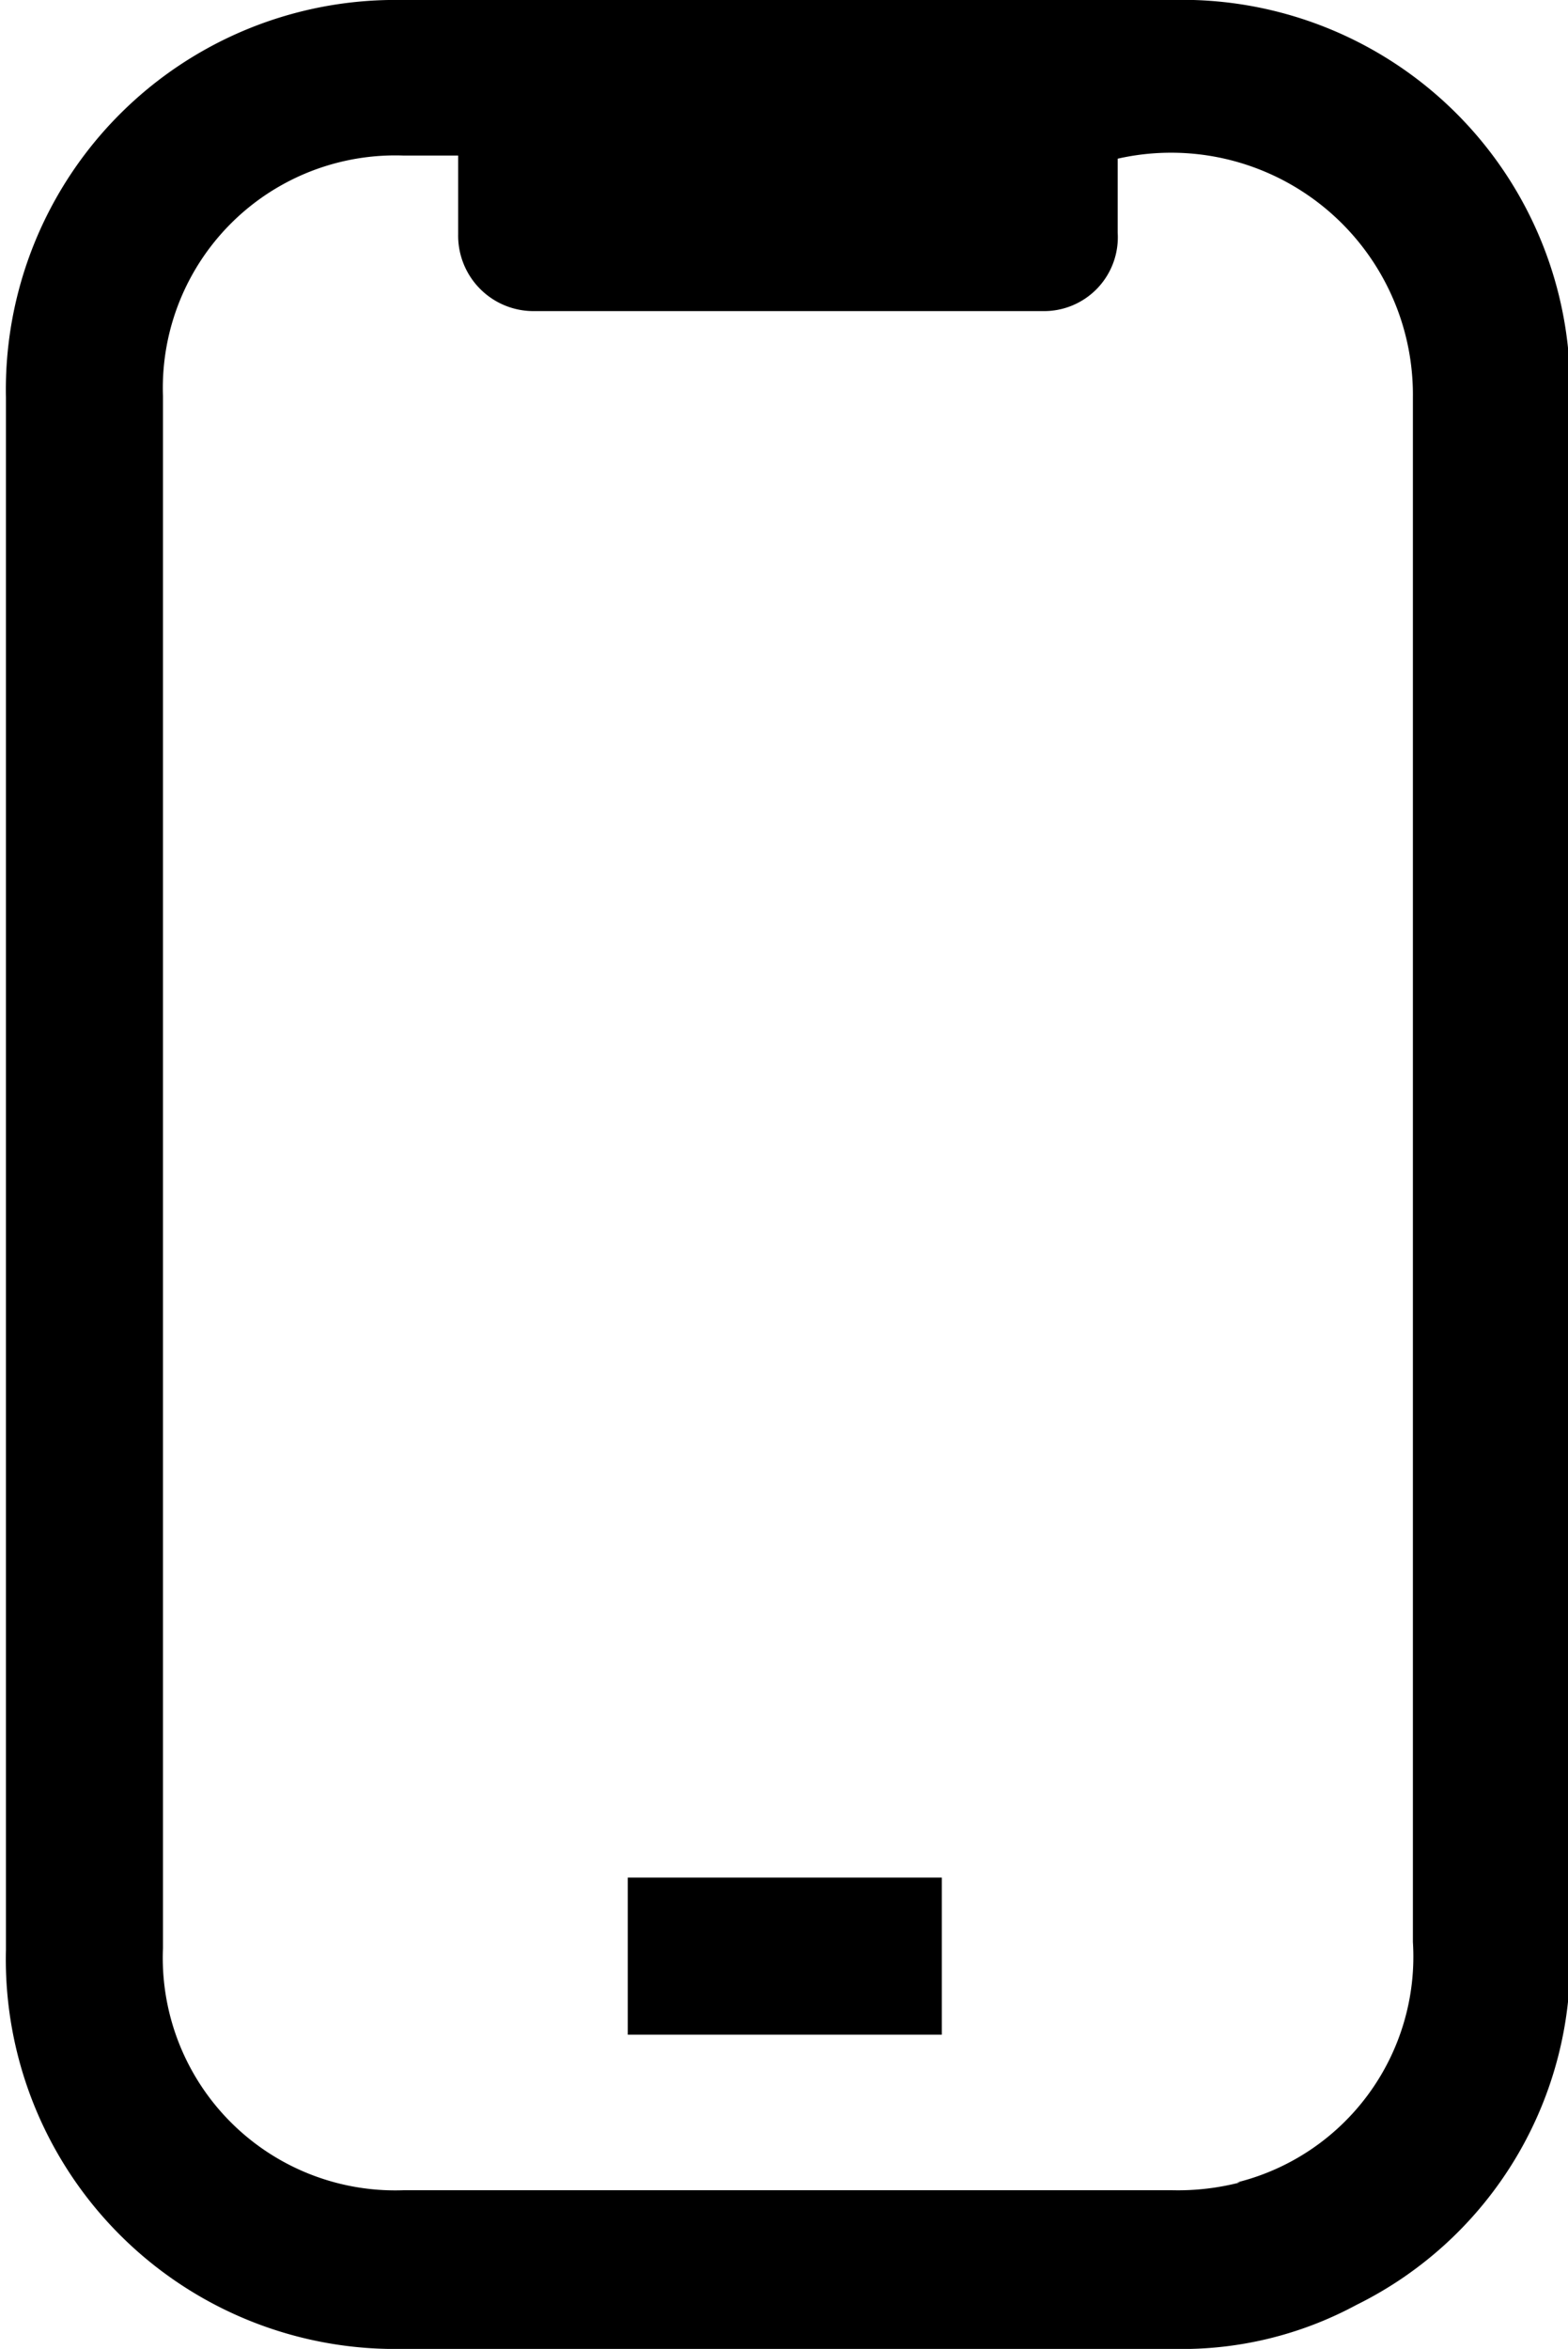 <svg xmlns="http://www.w3.org/2000/svg" width="3.52mm" height="5.27mm" viewBox="0 0 9.97 14.95"><path d="M7800,7795.72c0-1.64,0-3.29,0-4.94a2.47,2.47,0,0,0-2.54-2.54h-4.9a2.48,2.48,0,0,0-2.52,2.53c0,3.29,0,6.59,0,9.88a2.48,2.48,0,0,0,2.52,2.54h4.92a2.34,2.34,0,0,0,1.16-.28,2.44,2.44,0,0,0,1.36-2.28C7800,7799,7800,7797.36,7800,7795.72Zm-2.1,6.41a1.58,1.58,0,0,1-.43.05h-4.9a1.48,1.48,0,0,1-1.53-1.54v-9.88a1.48,1.48,0,0,1,1.53-1.53h.35c0,.18,0,.34,0,.5a.48.48,0,0,0,.49.49h3.23a.47.47,0,0,0,.48-.5c0-.15,0-.31,0-.47a1.54,1.54,0,0,1,1.88,1.52c0,1.82,0,3.64,0,5.46v4.37A1.48,1.48,0,0,1,7797.88,7802.13Z" transform="translate(-7790.01 -7788.24)" fill="#000000"/><path d="M7794,7801.19h2v-1h-2Z" transform="translate(-7790.01 -7788.24)" fill="#000000"/></svg>